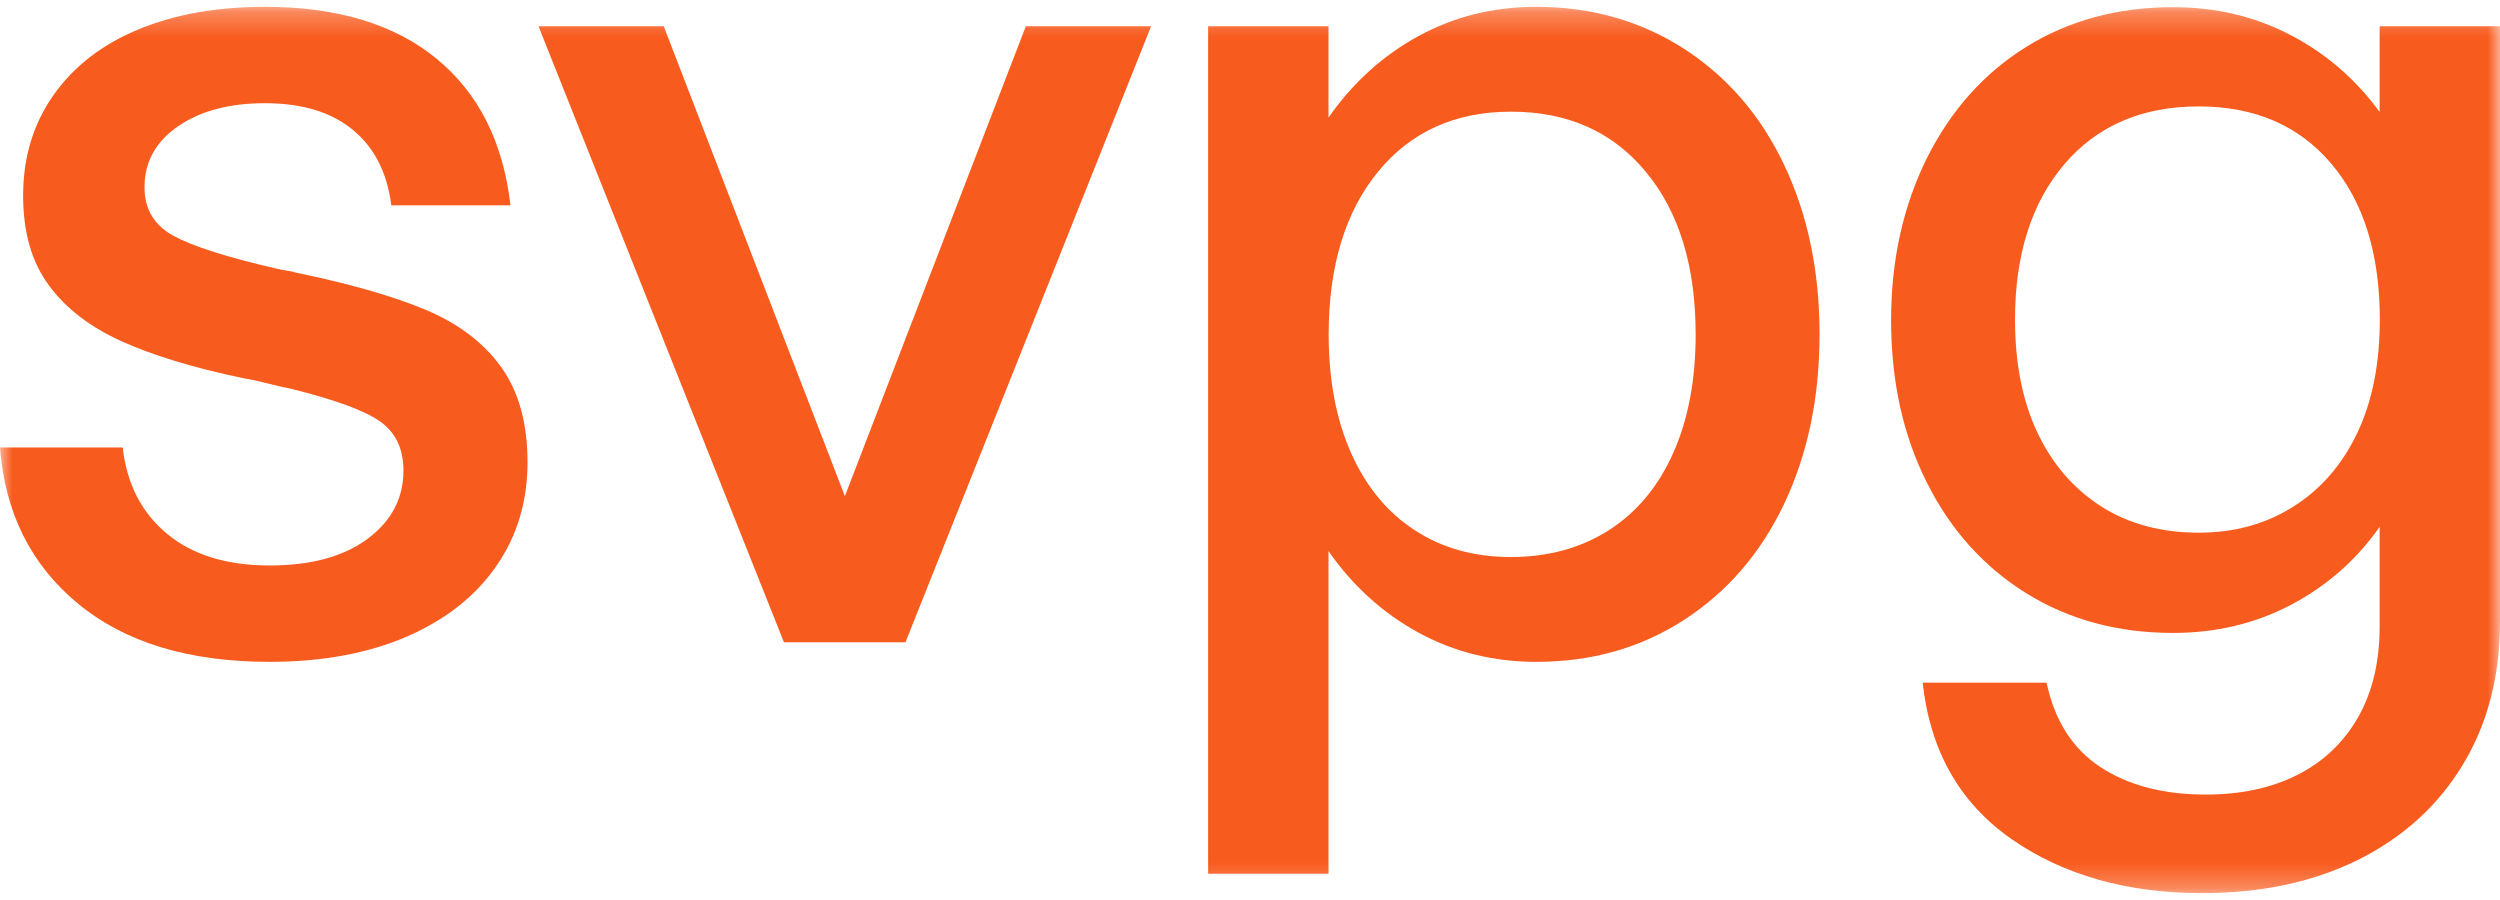<?xml version="1.0" encoding="UTF-8"?> <svg xmlns="http://www.w3.org/2000/svg" width="100" height="36" viewBox="0 0 100 36" fill="none"><mask id="mask0_188_176" style="mask-type:luminance" maskUnits="userSpaceOnUse" x="0" y="0" width="100" height="36"><path d="M100 0.273H0V35.726H100V0.273Z" fill="white"></path></mask><g mask="url(#mask0_188_176)"><path d="M10.79 26.474C7.549 26.474 4.99 25.697 3.106 24.134C1.229 22.579 0.196 20.495 0 17.898H4.909C5.071 19.359 5.665 20.509 6.685 21.355C7.704 22.2 9.075 22.619 10.79 22.619C12.444 22.619 13.748 22.261 14.706 21.551C15.665 20.834 16.138 19.927 16.138 18.825C16.138 17.946 15.82 17.29 15.192 16.85C14.558 16.411 13.383 15.985 11.668 15.558C11.344 15.491 11.026 15.423 10.723 15.342C10.419 15.261 10.081 15.186 9.723 15.126C7.711 14.706 6.084 14.206 4.835 13.638C3.585 13.069 2.62 12.326 1.945 11.399C1.263 10.472 0.925 9.282 0.925 7.821C0.925 6.293 1.33 4.954 2.14 3.804C2.951 2.654 4.085 1.775 5.544 1.173C7.002 0.571 8.683 0.273 10.601 0.273C13.484 0.273 15.773 0.963 17.454 2.343C19.142 3.723 20.128 5.677 20.419 8.213H15.652C15.49 6.915 14.976 5.907 14.119 5.197C13.261 4.487 12.086 4.128 10.594 4.128C9.169 4.128 8.008 4.44 7.117 5.055C6.226 5.671 5.78 6.482 5.78 7.49C5.78 8.369 6.172 9.018 6.948 9.438C7.725 9.857 9.102 10.297 11.08 10.75C11.209 10.784 11.337 10.804 11.472 10.824C11.6 10.844 11.715 10.865 11.81 10.899C14.011 11.352 15.766 11.859 17.063 12.407C18.359 12.961 19.358 13.719 20.054 14.693C20.75 15.667 21.101 16.931 21.101 18.494C21.101 20.049 20.689 21.436 19.858 22.633C19.034 23.837 17.839 24.777 16.286 25.46C14.733 26.129 12.897 26.474 10.79 26.474Z" fill="#F85B1E"></path><path d="M31.358 25.69L21.54 1.051H26.55L33.795 19.846L41.033 1.051H46.044L36.219 25.69H31.358Z" fill="#F85B1E"></path><path d="M48.325 34.942V1.051H53.14V4.703C54.112 3.31 55.314 2.221 56.739 1.443C58.163 0.666 59.73 0.273 61.452 0.273C63.653 0.273 65.624 0.835 67.36 1.951C69.095 3.073 70.432 4.622 71.371 6.604C72.309 8.585 72.782 10.838 72.782 13.374C72.782 15.903 72.309 18.162 71.371 20.144C70.432 22.125 69.095 23.674 67.36 24.797C65.624 25.92 63.66 26.474 61.452 26.474C59.737 26.474 58.163 26.082 56.739 25.304C55.314 24.526 54.112 23.438 53.14 22.044V34.949H48.325V34.942ZM60.432 22.281C61.924 22.281 63.227 21.923 64.348 21.212C65.469 20.495 66.327 19.468 66.928 18.122C67.529 16.776 67.826 15.193 67.826 13.374C67.826 10.648 67.164 8.477 65.834 6.874C64.504 5.265 62.708 4.467 60.439 4.467C58.204 4.467 56.428 5.271 55.118 6.874C53.808 8.477 53.147 10.648 53.147 13.374C53.147 15.193 53.444 16.776 54.044 18.122C54.645 19.468 55.496 20.502 56.597 21.212C57.691 21.929 58.974 22.281 60.432 22.281Z" fill="#F85B1E"></path><path d="M88.089 35.726C85.077 35.726 82.532 35.002 80.459 33.562C78.386 32.114 77.204 30.031 76.907 27.306H81.863C82.187 28.834 82.91 29.957 84.024 30.688C85.138 31.418 86.543 31.783 88.231 31.783C89.622 31.783 90.837 31.526 91.877 31.005C92.917 30.485 93.727 29.72 94.308 28.719C94.888 27.712 95.185 26.494 95.185 25.067V21.077C94.247 22.409 93.065 23.444 91.634 24.195C90.209 24.945 88.636 25.317 86.921 25.317C84.719 25.317 82.761 24.79 81.06 23.735C79.358 22.68 78.028 21.205 77.076 19.305C76.117 17.404 75.644 15.24 75.644 12.805C75.644 10.404 76.124 8.247 77.076 6.326C78.035 4.412 79.358 2.924 81.06 1.869C82.761 0.814 84.713 0.287 86.921 0.287C88.636 0.287 90.209 0.659 91.634 1.409C93.058 2.153 94.24 3.181 95.185 4.48V1.051H100V24.864C100 27.042 99.507 28.949 98.514 30.586C97.528 32.223 96.131 33.487 94.335 34.387C92.538 35.28 90.459 35.726 88.089 35.726ZM87.947 21.307C89.372 21.307 90.634 20.962 91.742 20.259C92.842 19.562 93.693 18.581 94.294 17.31C94.895 16.045 95.192 14.537 95.192 12.778C95.192 10.147 94.544 8.071 93.248 6.543C91.951 5.014 90.182 4.257 87.947 4.257C85.678 4.257 83.889 5.028 82.572 6.57C81.262 8.112 80.601 10.181 80.601 12.778C80.601 14.53 80.898 16.038 81.499 17.31C82.1 18.574 82.95 19.555 84.051 20.259C85.158 20.962 86.455 21.307 87.947 21.307Z" fill="#F85B1E"></path></g></svg> 